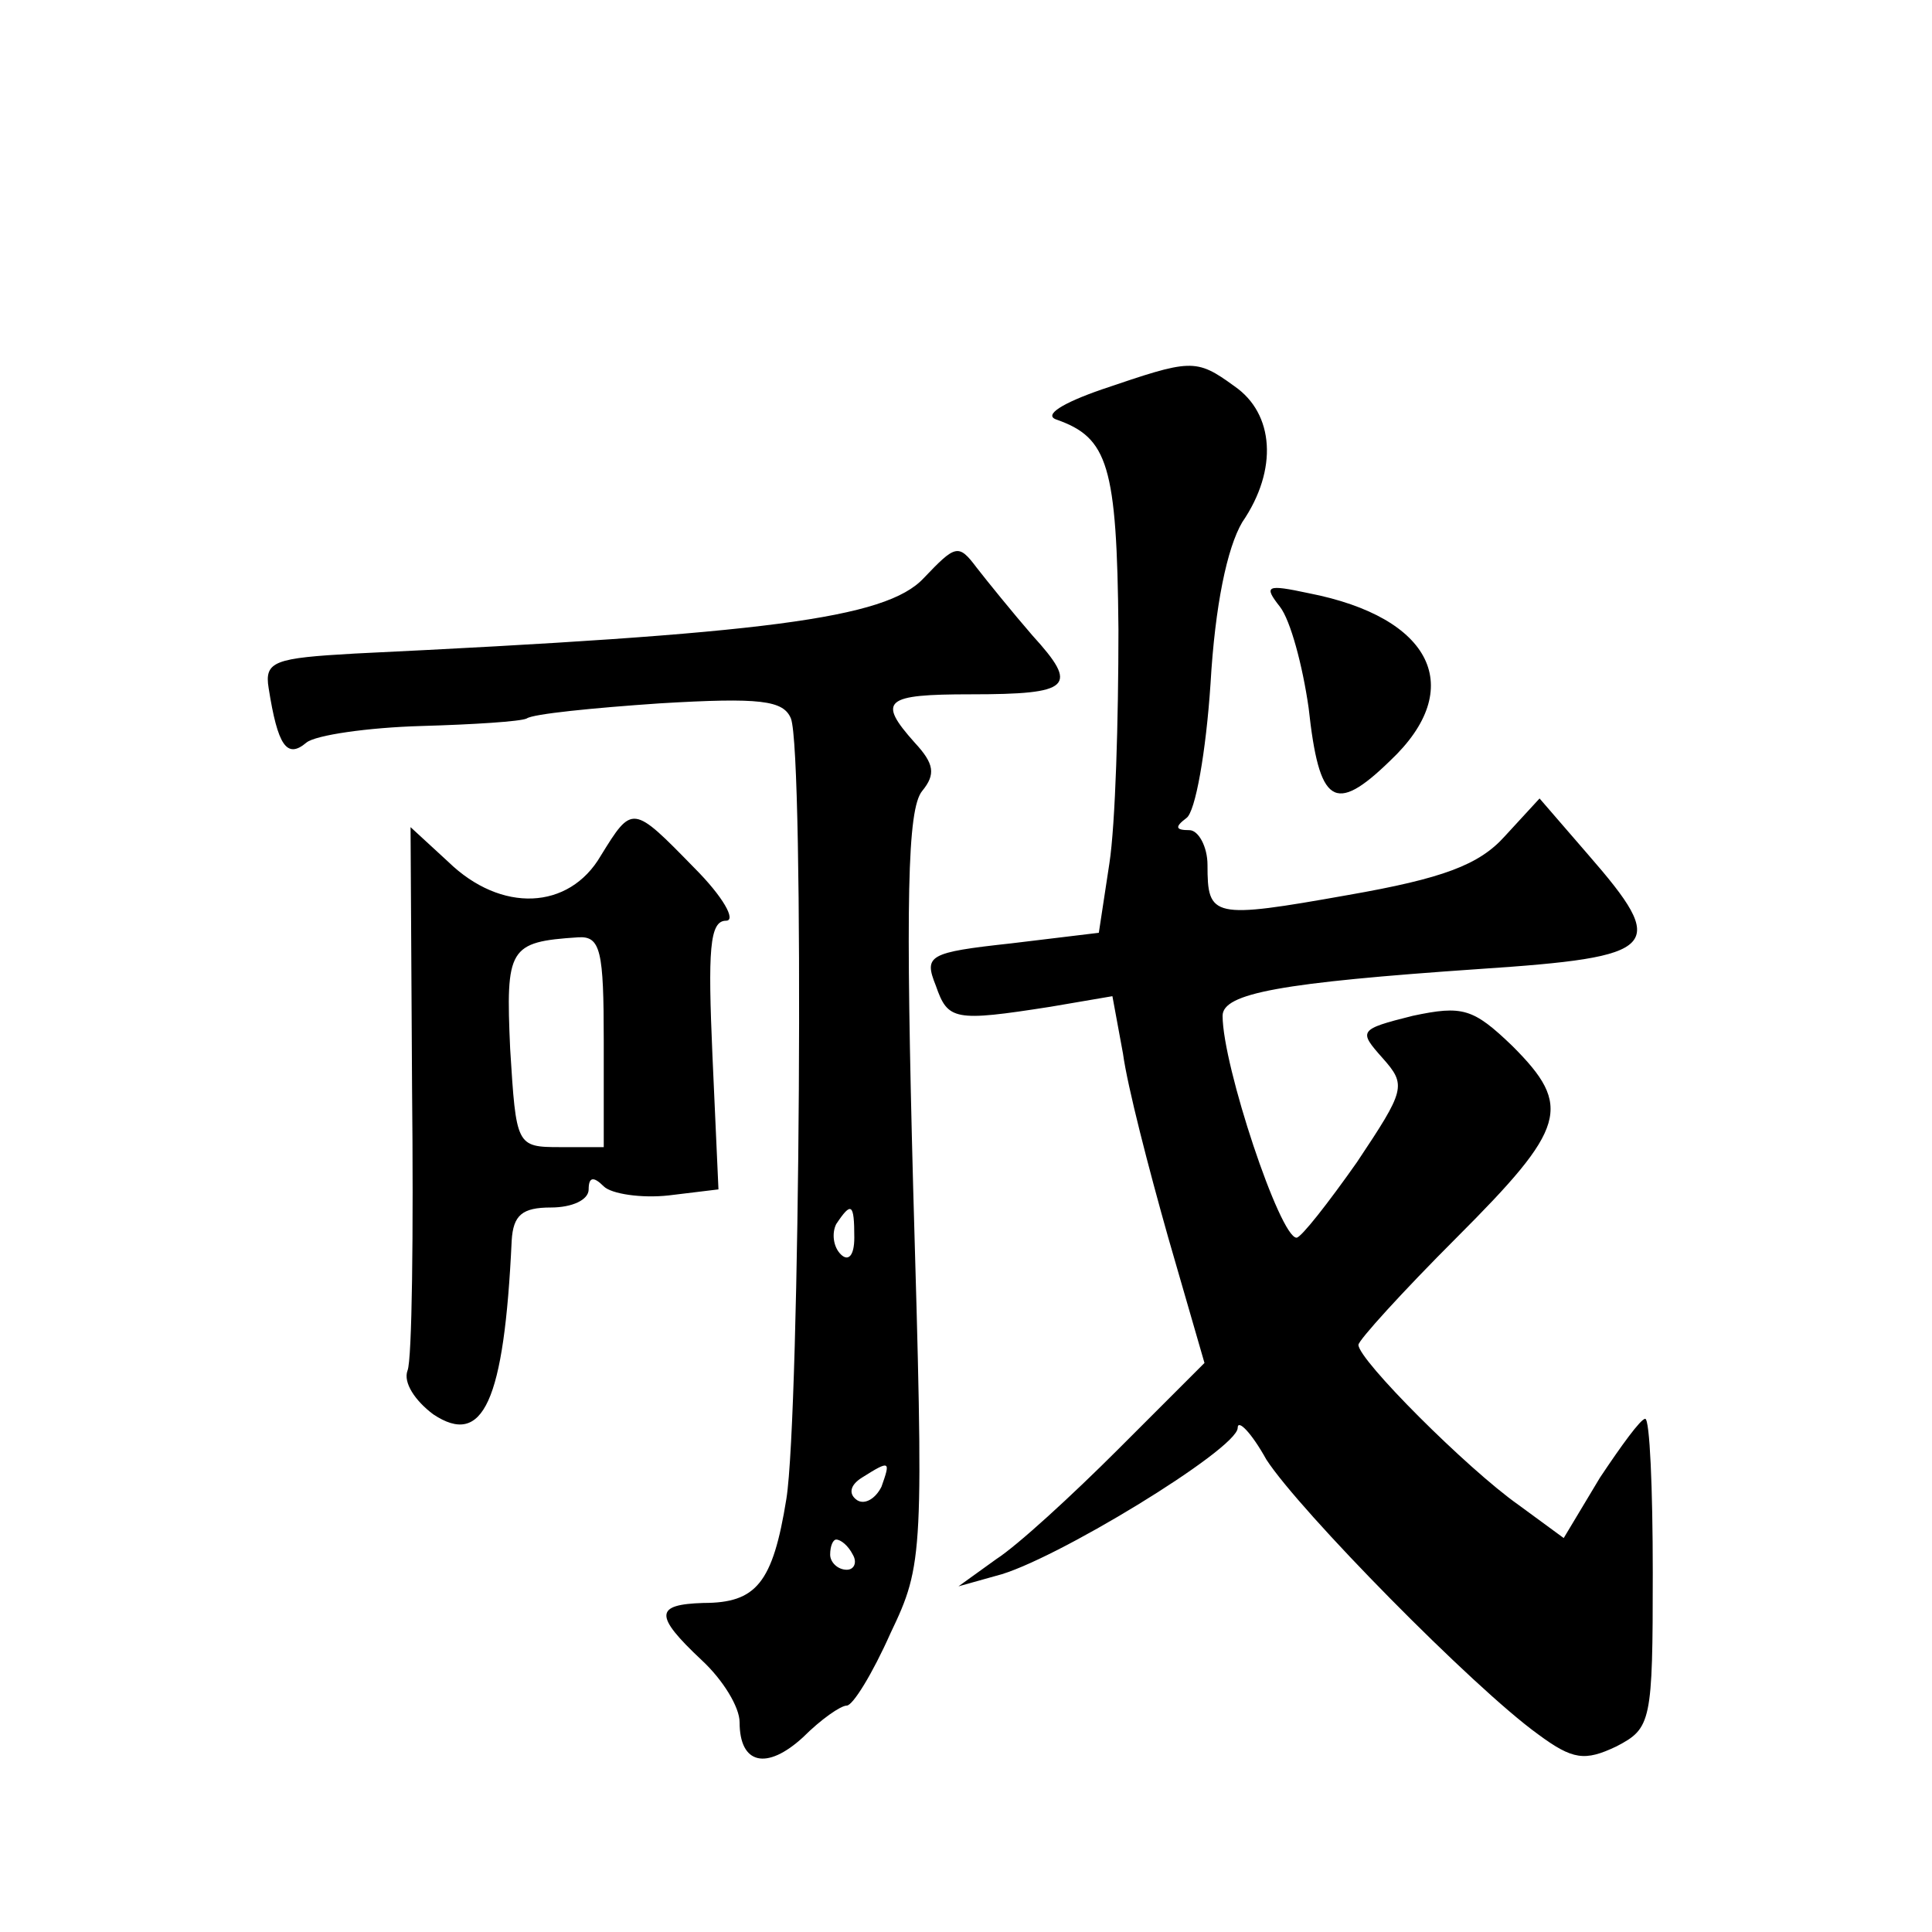 <?xml version="1.0" standalone="no"?>
<!DOCTYPE svg PUBLIC "-//W3C//DTD SVG 20010904//EN"
 "http://www.w3.org/TR/2001/REC-SVG-20010904/DTD/svg10.dtd">
<svg version="1.0" xmlns="http://www.w3.org/2000/svg"
 width="128pt" height="128pt" viewBox="0 0 128 128"
 preserveAspectRatio="xMidYMid meet">
<g transform="translate(0,128) scale(0.1,-0.1)"
fill="#0" stroke="none">
<path d="M730 1022 c-26 -9 -39 -17 -30 -20 34 -12 40 -30 41 -139 0 -60 -2 -129
-6 -155 l-7 -46 -58 -7 c-55 -6 -58 -8 -50 -28 8 -23 12 -24 76 -14 l41 7 7 -38
c3 -22 17 -76 30 -122 l24 -83 -57 -57 c-31 -31 -67 -64 -81 -73 l-25 -18 25 7
c37 9 160 84 160 98 0 6 9 -3 19 -21 22 -34 137 -151 180 -182 23 -17 31 -18 52
-8 23 12 24 16 24 115 0 56 -2 102 -5 102 -3 0 -16 -18 -30 -39 l-24 -40 -30 22
c-34 24 -106 96 -106 106 0 3 29 35 65 71 73 73 77 87 37 127 -26 25 -33 27 -66
20 -36 -9 -36 -10 -20 -28 16 -18 15 -21 -17 -69 -19 -27 -37 -50 -40 -50 -11 0
-49 114 -49 147 0 15 39 22 170 31 120 8 126 14 72 76 l-32 37 -23 -25 c-17 -19
-41 -28 -104 -39 -90 -16 -93 -15 -93 20 0 12 -6 23 -12 23 -9 0 -10 2 -2 8 6 4
13 44 16 89 3 52 11 90 21 107 24 35 21 72 -5 90 -26 19 -29 18 -88 -2z M612 897
c-25 -27 -106 -37 -377 -50 -53 -3 -60 -5 -57 -23 6 -38 12 -47 25 -36 6 5 41 10
76 11 35 1 66 3 70 5 4 3 44 7 88 10 67 4 82 2 87 -10 9 -23 6 -461 -3 -517 -9
-56 -20 -69 -55 -69 -32 -1 -33 -8 -1 -38 14 -13 25 -31 25 -41 0 -28 18 -32 42
-10 12 12 25 21 29 21 4 0 17 21 29 48 22 46 22 52 15 295 -5 189 -4 251 6 263
9 11 8 18 -5 32 -25 28 -20 32 37 32 67 0 72 5 41 39 -13 15 -30 36 -37 45 -12
16 -14 15 -35 -7z m-46 -437 c0 -12 -4 -16 -9 -11 -5 5 -6 14 -3 20 10 15 12 14
12 -9z m18 -165 c-4 -8 -11 -12 -16 -9 -6 4 -5 10 3 15 19 12 19 11 13 -6z m-19
-45 c3 -5 1 -10 -4 -10 -6 0 -11 5 -11 10 0 6 2 10 4 10 3 0 8 -4 11 -10z M848
878 c7 -9 15 -39 19 -67 7 -64 17 -71 54 -35 51 48 28 95 -54 111 -28 6 -30 5 -19
-9z M398 713 c-21 -36 -66 -38 -101 -4 l-25 23 1 -173 c1 -96 0 -180 -3 -187 -3
-8 5 -20 17 -29 33 -22 47 8 52 115 1 17 7 22 26 22 14 0 25 5 25 12 0 8 3 9 10
2 5 -5 25 -8 43 -6 l33 4 -4 89 c-3 69 -2 89 9 89 7 0 -2 16 -21 35 -41 42 -41
42 -62 8z m2 -123 l0 -70 -29 0 c-29 0 -29 1 -33 65 -3 67 -1 71 45 74 15 1 17
-9 17 -69z"/>
</g>
</svg>
